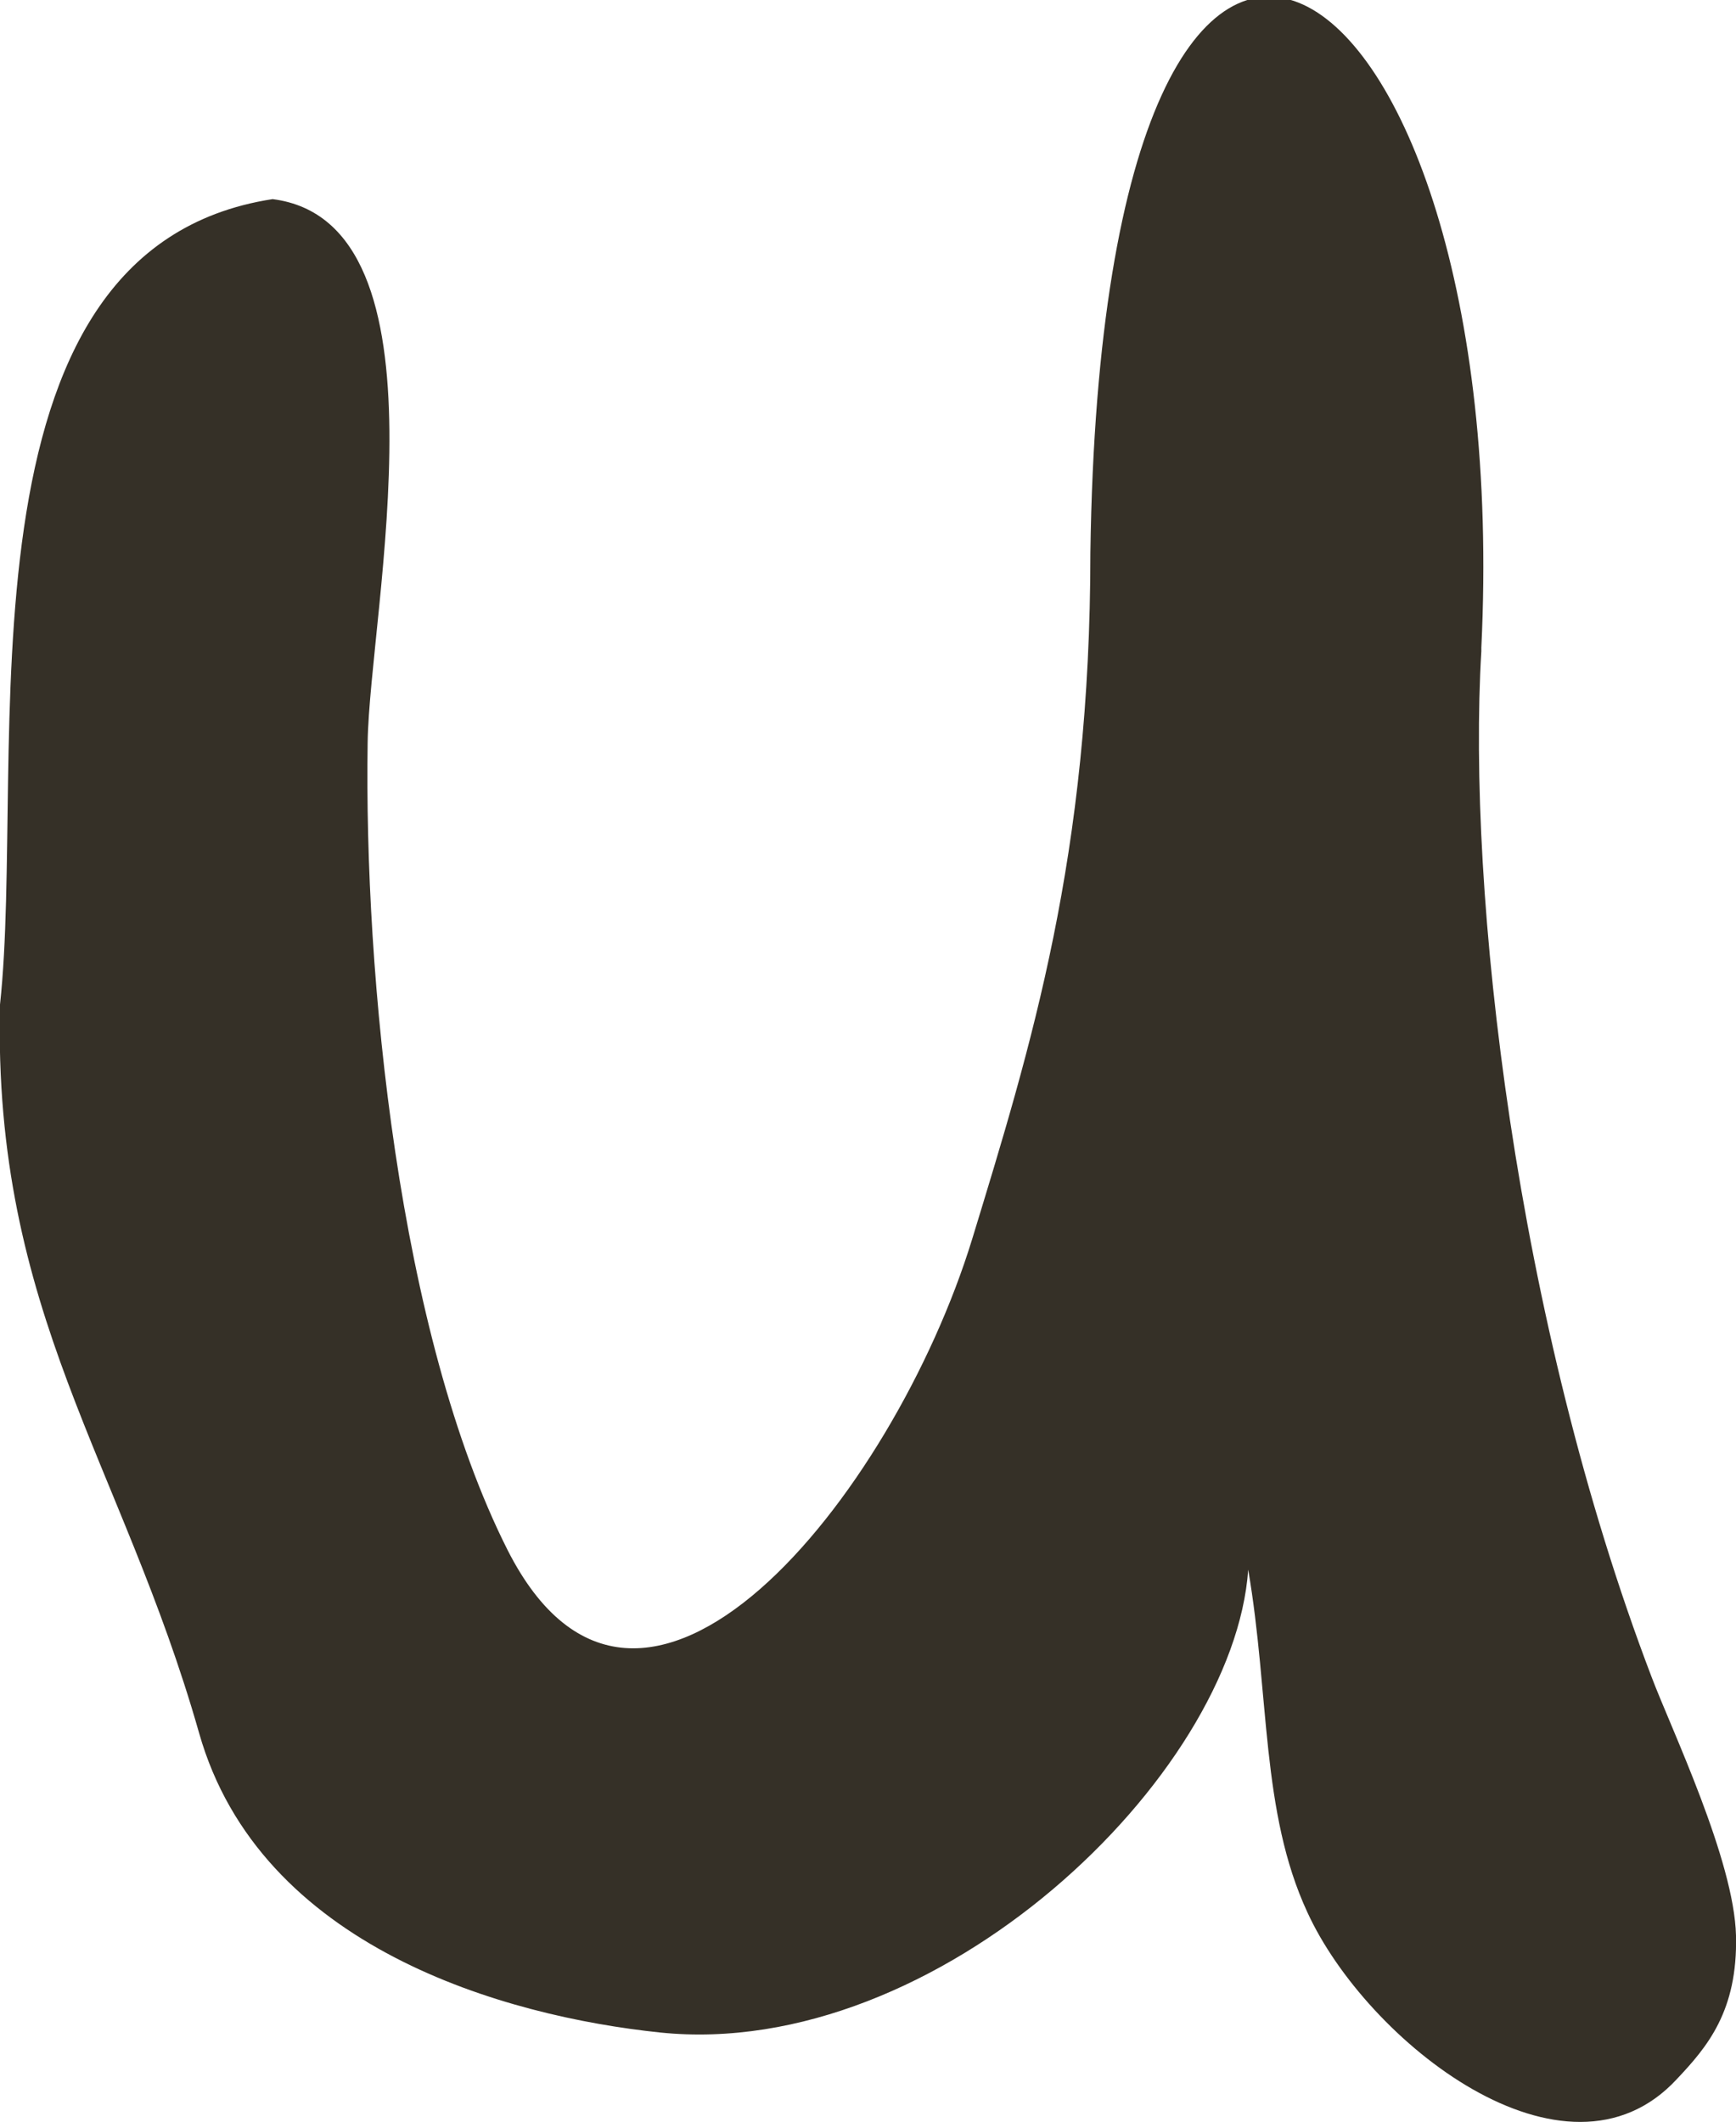 <?xml version="1.0" encoding="UTF-8"?><svg id="Art" xmlns="http://www.w3.org/2000/svg" viewBox="0 0 9.68 11.83"><defs><style>.cls-1{fill:#353027;}</style></defs><path class="cls-1" d="m8.26,3.63c-.08,1.34.19,3.73.95,5.72.11.29.46,1.02.47,1.44s-.16.62-.33.8c-.62.67-1.73-.21-2.06-.93-.26-.56-.21-1.21-.33-1.91-.08,1.15-1.73,2.74-3.28,2.58-.86-.09-2.23-.47-2.57-1.67C.68,8.15-.04,7.32,0,5.6.15,4.22-.3,1.39,1.52,1.11c1.02.13.54,2.3.53,3.03-.02,1.29.17,3.29.78,4.5.74,1.46,2.15-.3,2.59-1.73.33-1.08.66-2.14.66-3.83.07-4.93,2.37-3.39,2.18.53Z"/></svg>